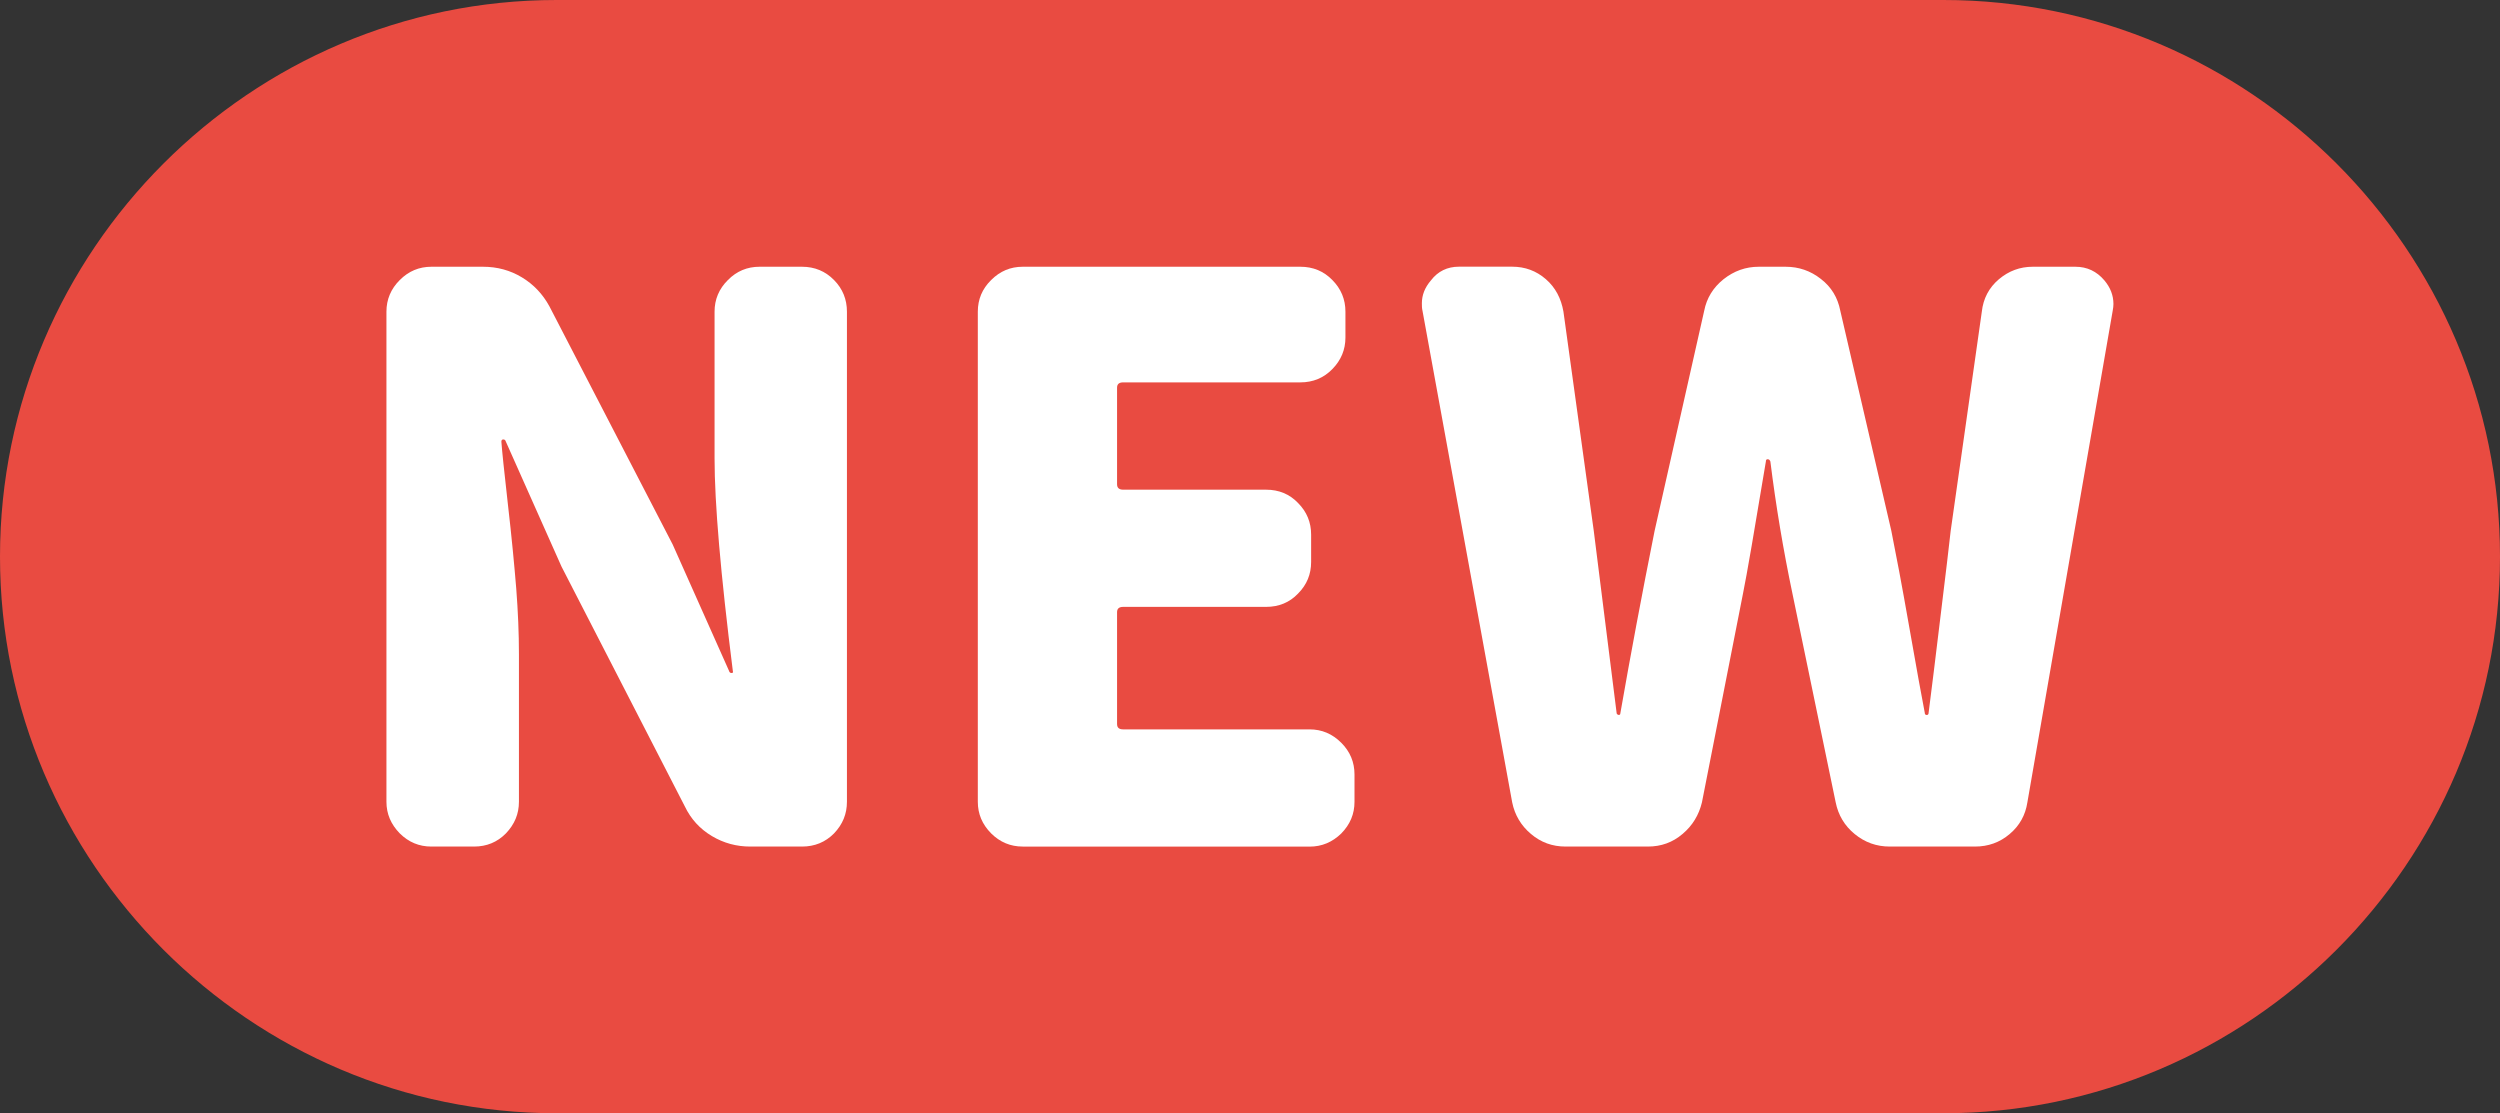 <?xml version="1.0" encoding="utf-8"?>
<!-- Generator: Adobe Illustrator 16.0.3, SVG Export Plug-In . SVG Version: 6.00 Build 0)  -->
<!DOCTYPE svg PUBLIC "-//W3C//DTD SVG 1.1//EN" "http://www.w3.org/Graphics/SVG/1.1/DTD/svg11.dtd">
<svg version="1.1" xmlns="http://www.w3.org/2000/svg" xmlns:xlink="http://www.w3.org/1999/xlink" x="0px" y="0px" width="40px"
	 height="17.813px" viewBox="0 0 40 17.813" enable-background="new 0 0 40 17.813" xml:space="preserve">
<rect x="0" y="0" width="40" height="17.813" fill="#333333" stroke="none"/>
<g id="レイヤー_4" display="none">
	<g display="inline">
		<path fill="#FABE00" d="M31.094,0H8.906C4.008,0,0,4.008,0,8.906c0,4.9,4.008,8.906,8.906,8.906h22.188
			c4.9,0,8.906-4.006,8.906-8.906C40,4.008,35.994,0,31.094,0z M35.927,11.527L35.415,12.1c-0.11,0.127-0.248,0.188-0.416,0.188
			h-0.012c-0.16,0-0.298-0.055-0.416-0.164c-0.611-0.615-1.241-1.192-1.891-1.735c-0.034-0.034-0.068-0.03-0.104,0.012
			c-1.034,1.265-2.055,2.237-3.059,2.911c-0.13,0.092-0.275,0.137-0.428,0.137c-0.027,0-0.054-0.004-0.084-0.012
			c-0.18-0.014-0.336-0.084-0.47-0.209l-0.56-0.506L27.5,13.145c-0.111,0.09-0.233,0.135-0.367,0.135
			c-0.019,0-0.043-0.004-0.072-0.012c-0.16-0.012-0.29-0.084-0.397-0.217c-0.603-0.795-1.313-1.586-2.127-2.38
			c-0.042-0.034-0.08-0.034-0.114,0c-1.039,1.065-2.143,1.925-3.319,2.579c-0.118,0.061-0.244,0.09-0.378,0.09
			c-0.041,0-0.084,0-0.134-0.006c-0.181-0.031-0.334-0.111-0.46-0.242l-0.329-0.336l-0.437,0.389
			c-0.111,0.09-0.233,0.135-0.365,0.135c-0.021,0-0.045-0.004-0.073-0.012c-0.16-0.012-0.292-0.084-0.397-0.217
			c-0.605-0.795-1.314-1.586-2.129-2.38c-0.042-0.034-0.08-0.034-0.115,0c-1.037,1.065-2.143,1.925-3.319,2.579
			c-0.118,0.061-0.243,0.09-0.376,0.09c-0.042,0-0.086,0-0.136-0.006c-0.181-0.031-0.334-0.111-0.458-0.242l-0.502-0.512
			c-0.076-0.084-0.115-0.178-0.115-0.281c0-0.027,0.004-0.059,0.012-0.092c0.034-0.143,0.118-0.24,0.25-0.307
			c0.724-0.324,1.425-0.744,2.103-1.253c0.679-0.508,1.245-1.014,1.696-1.521c0.334-0.376,0.634-0.775,0.897-1.195
			c0.266-0.421,0.457-0.802,0.575-1.144c0.008-0.02,0.006-0.039-0.006-0.052c-0.009-0.013-0.024-0.021-0.045-0.021h-3.247
			c-0.187,0-0.426,0.011-0.714,0.03V7.09c0,0.166-0.059,0.309-0.176,0.428c-0.118,0.118-0.261,0.178-0.429,0.178h-0.01
			c-0.208-0.008-0.38-0.01-0.512-0.01h-1.105c-0.05,0-0.073,0.027-0.073,0.083c0.062,2.979,0.094,4.503,0.094,4.572
			c0,0.375-0.109,0.664-0.325,0.867c-0.222,0.211-0.556,0.313-1,0.313c-0.46,0-0.901-0.01-1.327-0.029
			c-0.174-0.008-0.323-0.072-0.449-0.193c-0.125-0.123-0.197-0.273-0.218-0.457l-0.033-0.445c-0.013-0.154,0.035-0.287,0.147-0.398
			c0.098-0.1,0.212-0.145,0.344-0.145c0.021,0,0.042,0.004,0.063,0.008c0.3,0.029,0.554,0.041,0.762,0.041
			c0.237,0,0.355-0.148,0.355-0.445c0-0.934-0.004-1.689-0.011-2.266c0-0.016-0.004-0.023-0.015-0.027
			c-0.01-0.004-0.02-0.002-0.027,0.006c-0.431,0.529-0.968,1.065-1.612,1.611c-0.644,0.547-1.31,1.022-2,1.428
			c-0.118,0.068-0.238,0.104-0.365,0.104c-0.042,0-0.087-0.004-0.135-0.012c-0.174-0.035-0.321-0.119-0.439-0.248l-0.374-0.43
			c-0.077-0.09-0.115-0.193-0.115-0.305c0-0.027,0.002-0.057,0.01-0.092c0.028-0.152,0.11-0.268,0.25-0.336
			c0.85-0.443,1.621-0.947,2.318-1.502C7.189,8.83,7.74,8.284,8.143,7.747c0.007-0.013,0.007-0.027,0-0.042
			c-0.008-0.013-0.017-0.02-0.031-0.02H5.637c-0.201,0-0.445,0.006-0.729,0.02c-0.008,0-0.015,0-0.021,0
			c-0.153,0-0.289-0.055-0.407-0.166C4.361,7.42,4.302,7.277,4.302,7.111v-0.48c0-0.159,0.059-0.295,0.178-0.408
			c0.111-0.097,0.239-0.145,0.386-0.145c0.013,0,0.027,0,0.042,0c0.263,0.021,0.491,0.031,0.678,0.031h3.256
			c0.055,0,0.084-0.027,0.084-0.083l-0.03-0.543C8.879,5.261,8.866,5.066,8.853,4.898C8.845,4.877,8.841,4.856,8.841,4.835
			c0-0.132,0.05-0.254,0.147-0.365c0.104-0.118,0.24-0.178,0.407-0.178H9.99c0.159,0,0.295,0.06,0.407,0.178
			c0.098,0.111,0.146,0.245,0.146,0.397l-0.01,0.428c0,0.063,0.004,0.125,0.01,0.187l0.011,0.543c0,0.057,0.023,0.083,0.073,0.083
			h1.054c0.157,0,0.347-0.009,0.567-0.028V5.576c0-0.159,0.063-0.294,0.187-0.407c0.113-0.103,0.241-0.156,0.387-0.156
			c0.014,0,0.027,0,0.041,0c0.3,0.021,0.55,0.032,0.752,0.032h3.569c0.229,0,0.457-0.015,0.678-0.042
			c0.092-0.007,0.175-0.011,0.252-0.011c0.333,0,0.619,0.088,0.855,0.262l0.063,0.051c0.138,0.098,0.226,0.233,0.26,0.408
			c0.008,0.048,0.012,0.098,0.012,0.146c0,0.119-0.033,0.229-0.095,0.334c-0.048,0.097-0.09,0.181-0.125,0.25
			c-0.439,0.995-0.96,1.917-1.566,2.766C17.49,9.25,17.498,9.288,17.54,9.325c0.813,0.708,1.629,1.526,2.442,2.453
			c0.004,0.002,0.005,0.008,0.008,0.012c0.648-0.311,1.279-0.682,1.89-1.142c0.679-0.508,1.243-1.014,1.694-1.521
			c0.336-0.376,0.634-0.775,0.898-1.195c0.266-0.421,0.457-0.802,0.575-1.144c0.008-0.02,0.006-0.039-0.006-0.052
			c-0.011-0.013-0.024-0.021-0.048-0.021h-3.246c-0.194,0-0.442,0.012-0.752,0.033c-0.02,0-0.038,0-0.05,0
			c-0.146,0-0.271-0.05-0.378-0.147c-0.125-0.111-0.188-0.25-0.188-0.418V5.576c0-0.159,0.063-0.294,0.188-0.407
			c0.114-0.103,0.24-0.156,0.389-0.156c0.012,0,0.027,0,0.039,0c0.302,0.021,0.55,0.032,0.752,0.032h3.571
			c0.229,0,0.454-0.015,0.677-0.042c0.091-0.007,0.175-0.011,0.251-0.011c0.335,0,0.619,0.088,0.855,0.262l0.065,0.051
			c0.137,0.098,0.225,0.233,0.26,0.408c0.007,0.048,0.011,0.098,0.011,0.146c0,0.119-0.034,0.229-0.095,0.334
			c-0.05,0.097-0.092,0.181-0.127,0.25c-0.438,0.995-0.958,1.917-1.565,2.766c-0.026,0.041-0.019,0.079,0.023,0.116
			c0.813,0.708,1.627,1.526,2.44,2.453c0.021,0.02,0.029,0.043,0.043,0.068c1.055-0.627,2.057-1.49,2.998-2.605
			c0.031-0.034,0.023-0.07-0.019-0.105c-0.795-0.605-1.513-1.109-2.162-1.512c-0.137-0.084-0.221-0.203-0.248-0.355
			c0-0.035,0-0.071,0-0.105c0-0.118,0.038-0.225,0.115-0.322l0.354-0.407c0.111-0.134,0.252-0.216,0.428-0.252
			c0.042-0.006,0.082-0.01,0.122-0.01c0.134,0,0.256,0.038,0.367,0.114c0.576,0.355,1.279,0.825,2.108,1.41
			c0.042,0.028,0.076,0.021,0.103-0.021c0.523-0.8,0.913-1.57,1.171-2.307c0.04-0.153,0.078-0.288,0.116-0.407
			c0.046-0.16,0.142-0.279,0.279-0.355c0.084-0.042,0.168-0.063,0.252-0.063c0.061,0,0.126,0.011,0.187,0.032l0.855,0.323
			c0.153,0.056,0.26,0.161,0.313,0.313c0.028,0.063,0.042,0.126,0.042,0.189c0,0.09-0.019,0.174-0.061,0.25
			c-0.077,0.145-0.142,0.277-0.188,0.396c-0.42,0.934-0.925,1.837-1.517,2.714C33.75,8.809,33.758,8.847,33.8,8.875
			c0.688,0.556,1.379,1.146,2.077,1.772c0.138,0.125,0.206,0.28,0.206,0.464C36.083,11.27,36.034,11.408,35.927,11.527z"/>
		<path fill="#FABE00" d="M12.714,6.223c-0.105-0.097-0.229-0.145-0.376-0.145c-0.014,0-0.031,0-0.052,0
			c-0.013,0.001-0.025,0.002-0.038,0.003v0.101c0,0.167,0.063,0.307,0.187,0.418c0.105,0.097,0.231,0.147,0.376,0.147
			c0.013,0,0.03,0,0.051,0c0.016-0.001,0.025-0.001,0.038-0.002V6.621C12.901,6.46,12.84,6.328,12.714,6.223z"/>
		<path fill="#FABE00" d="M20.127,12.227c0.008-0.016,0.012-0.031,0.012-0.055c0-0.139-0.051-0.268-0.148-0.383
			c-0.073,0.035-0.142,0.08-0.215,0.111c-0.132,0.066-0.215,0.164-0.251,0.307c-0.005,0.033-0.009,0.064-0.009,0.092
			c0,0.104,0.038,0.197,0.114,0.281l0.173,0.176l0.117-0.102C20.051,12.543,20.121,12.4,20.127,12.227z"/>
		<path fill="#FABE00" d="M28.262,12.227c0.006-0.016,0.01-0.031,0.01-0.055c0-0.119-0.045-0.227-0.113-0.326
			c-0.057,0.035-0.115,0.076-0.171,0.109c-0.127,0.076-0.199,0.186-0.222,0.332c-0.008,0.023-0.012,0.041-0.012,0.064
			c0,0.119,0.05,0.217,0.148,0.303l0.075,0.066l0.076-0.066C28.184,12.543,28.256,12.4,28.262,12.227z"/>
	</g>
</g>
<g id="レイヤー_2">
	<path fill="#E94B41" d="M40,8.906c0,4.9-4.006,8.906-8.906,8.906H8.906C4.008,17.813,0,13.807,0,8.906l0,0C0,4.008,4.008,0,8.906,0
		h22.188C35.994,0,40,4.008,40,8.906L40,8.906z"/>
	<g>
		<path fill="#FFFFFF" d="M6.901,13.545c-0.195,0-0.363-0.07-0.505-0.211c-0.141-0.145-0.213-0.311-0.213-0.506V4.986
			c0-0.195,0.072-0.365,0.213-0.505c0.142-0.143,0.311-0.213,0.505-0.213H7.73c0.226,0,0.435,0.057,0.621,0.17
			C8.538,4.551,8.683,4.705,8.79,4.9l1.973,3.812l0.901,2.021c0.007,0.027,0.022,0.035,0.042,0.035s0.026-0.008,0.019-0.035
			c-0.195-1.55-0.292-2.682-0.292-3.397V4.986c0-0.195,0.071-0.365,0.213-0.505c0.14-0.143,0.311-0.213,0.505-0.213h0.682
			c0.201,0,0.373,0.071,0.512,0.213c0.138,0.14,0.206,0.31,0.206,0.505v7.842c0,0.195-0.068,0.361-0.206,0.506
			c-0.139,0.141-0.311,0.211-0.512,0.211h-0.829c-0.22,0-0.424-0.055-0.614-0.168c-0.192-0.115-0.335-0.271-0.433-0.475L8.984,9.065
			l-0.89-1.998C8.087,7.042,8.073,7.031,8.053,7.031c-0.02,0-0.031,0.011-0.031,0.036c0.009,0.13,0.043,0.462,0.104,0.999
			C8.188,8.603,8.23,9.053,8.26,9.418c0.028,0.365,0.043,0.715,0.043,1.047v2.363c0,0.195-0.07,0.361-0.208,0.506
			c-0.139,0.141-0.309,0.211-0.51,0.211H6.901z"/>
		<path fill="#FFFFFF" d="M16.363,13.545c-0.195,0-0.363-0.07-0.505-0.211c-0.143-0.145-0.213-0.311-0.213-0.506V4.986
			c0-0.195,0.07-0.365,0.213-0.505C16,4.338,16.168,4.268,16.363,4.268h4.443c0.203,0,0.375,0.071,0.512,0.213
			c0.139,0.14,0.209,0.31,0.209,0.505V5.4c0,0.195-0.07,0.363-0.209,0.505c-0.137,0.141-0.309,0.213-0.512,0.213h-2.835
			c-0.066,0-0.098,0.028-0.098,0.084v1.547c0,0.056,0.032,0.086,0.098,0.086h2.287c0.204,0,0.376,0.071,0.511,0.213
			c0.141,0.142,0.209,0.311,0.209,0.505v0.439c0,0.195-0.068,0.363-0.209,0.505c-0.135,0.142-0.307,0.213-0.511,0.213h-2.287
			c-0.066,0-0.098,0.028-0.098,0.085v1.789c0,0.059,0.032,0.086,0.098,0.086h2.982c0.195,0,0.363,0.07,0.508,0.215
			c0.141,0.141,0.211,0.311,0.211,0.506v0.438c0,0.195-0.07,0.361-0.211,0.506c-0.145,0.141-0.313,0.211-0.508,0.211H16.363z"/>
		<path fill="#FFFFFF" d="M25.051,13.545c-0.213,0-0.395-0.066-0.555-0.201c-0.158-0.133-0.26-0.303-0.301-0.506L22.76,4.973
			c-0.01-0.041-0.01-0.08-0.01-0.121c0-0.131,0.047-0.252,0.146-0.367c0.111-0.145,0.262-0.218,0.447-0.218h0.852
			c0.205,0,0.385,0.066,0.539,0.2c0.154,0.134,0.244,0.308,0.281,0.519L25.5,8.492l0.367,2.924c0.008,0.014,0.018,0.023,0.037,0.023
			c0.012,0,0.021-0.01,0.021-0.023c0.162-0.928,0.344-1.9,0.549-2.924l0.793-3.519c0.039-0.202,0.143-0.372,0.309-0.505
			c0.168-0.133,0.355-0.2,0.564-0.2h0.43c0.209,0,0.398,0.064,0.564,0.195c0.168,0.129,0.27,0.299,0.311,0.51l0.816,3.519
			c0.072,0.358,0.17,0.872,0.287,1.541c0.117,0.67,0.201,1.126,0.248,1.37c0,0.023,0.01,0.037,0.033,0.037
			c0.018,0,0.029-0.014,0.029-0.037c0.049-0.371,0.111-0.895,0.193-1.565c0.082-0.668,0.135-1.117,0.16-1.345l0.498-3.506
			c0.023-0.211,0.115-0.385,0.273-0.519c0.158-0.133,0.338-0.2,0.541-0.2h0.684c0.186,0,0.34,0.073,0.463,0.218
			c0.096,0.114,0.145,0.24,0.145,0.378c0,0.031-0.004,0.068-0.012,0.109l-1.365,7.865c-0.031,0.203-0.125,0.373-0.283,0.506
			c-0.158,0.135-0.344,0.201-0.555,0.201h-1.363c-0.213,0-0.398-0.066-0.563-0.201c-0.162-0.133-0.262-0.303-0.303-0.506
			L28.68,9.502c-0.148-0.705-0.266-1.411-0.354-2.118c-0.01-0.025-0.023-0.036-0.043-0.036c-0.021,0-0.029,0.011-0.029,0.036
			c-0.182,1.096-0.303,1.803-0.367,2.118l-0.656,3.336c-0.049,0.203-0.152,0.373-0.311,0.506c-0.158,0.135-0.342,0.201-0.555,0.201
			H25.051z"/>
	</g>
</g>
<g id="レイヤー_3" display="none">
	<g display="inline">
		<path fill="#75BC2A" d="M23.97,10.861c-0.053,0-0.083,0.031-0.083,0.096v0.928c0,0.064,0.03,0.096,0.083,0.096h5.19
			c0.056,0,0.082-0.031,0.082-0.096v-0.928c0-0.064-0.026-0.096-0.082-0.096H23.97z"/>
		<path fill="#75BC2A" d="M23.97,7.998c-0.053,0-0.083,0.03-0.083,0.086v0.974c0,0.066,0.03,0.097,0.083,0.097h5.19
			c0.056,0,0.082-0.031,0.082-0.097V8.084c0-0.056-0.026-0.086-0.082-0.086H23.97z"/>
		<path fill="#75BC2A" d="M23.97,5.21c-0.053,0-0.083,0.033-0.083,0.097v0.901c0,0.056,0.03,0.086,0.083,0.086h5.19
			c0.056,0,0.082-0.03,0.082-0.086V5.308c0-0.064-0.026-0.097-0.082-0.097H23.97z"/>
		<path fill="#75BC2A" d="M31.094,0H8.906C4.008,0,0,4.008,0,8.906c0,4.9,4.008,8.906,8.906,8.906h22.188
			c4.9,0,8.906-4.006,8.906-8.906C40,4.008,35.994,0,31.094,0z M9.842,3.896l0.134-0.183c0.131-0.17,0.296-0.286,0.5-0.342
			c0.08-0.022,0.161-0.036,0.242-0.036c0.123,0,0.24,0.025,0.354,0.073c0.422,0.188,0.795,0.377,1.121,0.572
			c0.17,0.106,0.271,0.256,0.303,0.451c0.009,0.041,0.013,0.081,0.013,0.122c0,0.154-0.049,0.297-0.146,0.426l-0.22,0.304
			c-0.114,0.155-0.263,0.244-0.451,0.269c-0.041,0.006-0.077,0.011-0.109,0.011c-0.154,0-0.297-0.045-0.426-0.134
			c-0.326-0.219-0.691-0.434-1.096-0.646C9.899,4.696,9.795,4.561,9.745,4.383C9.736,4.334,9.733,4.281,9.733,4.225
			C9.733,4.111,9.77,4,9.842,3.896z M8.844,7.767c-0.016-0.056-0.025-0.114-0.025-0.17c0-0.114,0.038-0.224,0.111-0.329l0.122-0.183
			c0.121-0.179,0.283-0.299,0.487-0.365c0.08-0.025,0.165-0.036,0.256-0.036c0.113,0,0.222,0.02,0.328,0.061
			c0.43,0.178,0.815,0.365,1.156,0.56c0.178,0.097,0.284,0.247,0.316,0.451c0.016,0.047,0.025,0.097,0.025,0.145
			c0,0.138-0.045,0.269-0.133,0.39l-0.208,0.316c-0.105,0.163-0.255,0.261-0.45,0.292c-0.041,0-0.086,0-0.135,0
			c-0.138,0-0.268-0.041-0.39-0.12C9.971,8.566,9.595,8.36,9.172,8.157C9.002,8.076,8.894,7.946,8.844,7.767z M10.574,14.49
			c-0.041,0.008-0.082,0.012-0.122,0.012c-0.139,0-0.268-0.049-0.39-0.146l-0.403-0.328c-0.162-0.123-0.255-0.285-0.279-0.488
			c-0.009-0.041-0.013-0.082-0.013-0.121c0-0.156,0.044-0.297,0.135-0.428c0.567-0.844,1.108-1.73,1.62-2.664
			c0.088-0.154,0.222-0.249,0.401-0.281c0.041-0.008,0.077-0.013,0.109-0.013c0.138,0,0.26,0.05,0.367,0.145l0.267,0.245
			c0.154,0.14,0.251,0.312,0.292,0.525c0.008,0.055,0.011,0.114,0.011,0.168c0,0.148-0.032,0.289-0.097,0.428
			c-0.47,0.898-0.961,1.783-1.473,2.643C10.902,14.355,10.76,14.457,10.574,14.49z M20.423,13.809c0,0.201-0.068,0.373-0.206,0.51
			c-0.139,0.139-0.309,0.207-0.512,0.207h-6.588c-0.195,0-0.363-0.068-0.505-0.207c-0.142-0.137-0.213-0.309-0.213-0.51v-0.279
			c0-0.195,0.071-0.365,0.213-0.506c0.142-0.145,0.31-0.215,0.505-0.215h2.29c0.065,0,0.098-0.027,0.098-0.086v-1.666
			c0-0.059-0.032-0.086-0.098-0.086h-1.388c-0.202,0-0.374-0.072-0.512-0.211c-0.138-0.145-0.206-0.311-0.206-0.505V9.959
			c0-0.194,0.068-0.362,0.206-0.505c0.138-0.142,0.31-0.213,0.512-0.213h1.388c0.065,0,0.098-0.029,0.098-0.086V7.646
			c0-0.065-0.032-0.098-0.098-0.098h-1.825c-0.204,0-0.374-0.072-0.512-0.214c-0.139-0.14-0.208-0.31-0.208-0.505V6.551
			c0-0.204,0.07-0.374,0.208-0.512c0.138-0.139,0.308-0.208,0.512-0.208h2.446c0.009,0,0.018-0.007,0.025-0.023
			c0.009-0.017,0.004-0.03-0.011-0.037c-0.415-0.31-0.901-0.625-1.461-0.951c-0.163-0.089-0.261-0.223-0.293-0.401
			c-0.008-0.042-0.013-0.082-0.013-0.123c0-0.129,0.045-0.251,0.134-0.365l0.27-0.317c0.137-0.163,0.312-0.265,0.523-0.305
			c0.063-0.017,0.129-0.023,0.195-0.023c0.138,0,0.268,0.032,0.39,0.098c0.697,0.349,1.297,0.702,1.803,1.059
			c0.161,0.115,0.251,0.273,0.267,0.475c0,0.025,0,0.05,0,0.073c0,0.172-0.057,0.322-0.17,0.451l-0.256,0.317
			c-0.009,0.016-0.009,0.033,0,0.05c0.007,0.016,0.02,0.023,0.036,0.023h1.984c0.195,0,0.364,0.069,0.505,0.208
			c0.142,0.138,0.213,0.308,0.213,0.512V6.83c0,0.195-0.071,0.365-0.213,0.505c-0.141,0.143-0.31,0.214-0.505,0.214H17.49
			c-0.059,0-0.086,0.032-0.086,0.098v1.509c0,0.057,0.027,0.086,0.086,0.086h1.497c0.195,0,0.362,0.071,0.505,0.213
			c0.142,0.143,0.213,0.311,0.213,0.505v0.295c0,0.194-0.071,0.36-0.213,0.505c-0.143,0.139-0.311,0.211-0.505,0.211H17.49
			c-0.059,0-0.086,0.027-0.086,0.086v1.666c0,0.059,0.027,0.086,0.086,0.086h2.215c0.203,0,0.373,0.07,0.512,0.215
			c0.138,0.141,0.206,0.311,0.206,0.506V13.809z M31.181,13.77c0,0.195-0.07,0.365-0.214,0.508
			c-0.142,0.141-0.312,0.213-0.506,0.213H29.89c-0.18,0-0.332-0.063-0.456-0.189c-0.126-0.127-0.191-0.277-0.191-0.455
			c0-0.059-0.026-0.086-0.082-0.086h-5.19c-0.053,0-0.083,0.027-0.083,0.086c0,0.178-0.063,0.328-0.189,0.455
			c-0.124,0.127-0.279,0.189-0.457,0.189h-0.476c-0.194,0-0.362-0.072-0.504-0.213c-0.141-0.143-0.212-0.313-0.212-0.508V4.164
			c0-0.194,0.071-0.365,0.212-0.505c0.142-0.142,0.31-0.213,0.504-0.213h7.696c0.194,0,0.364,0.071,0.506,0.213
			c0.144,0.14,0.214,0.311,0.214,0.505V13.77z"/>
	</g>
</g>
</svg>
